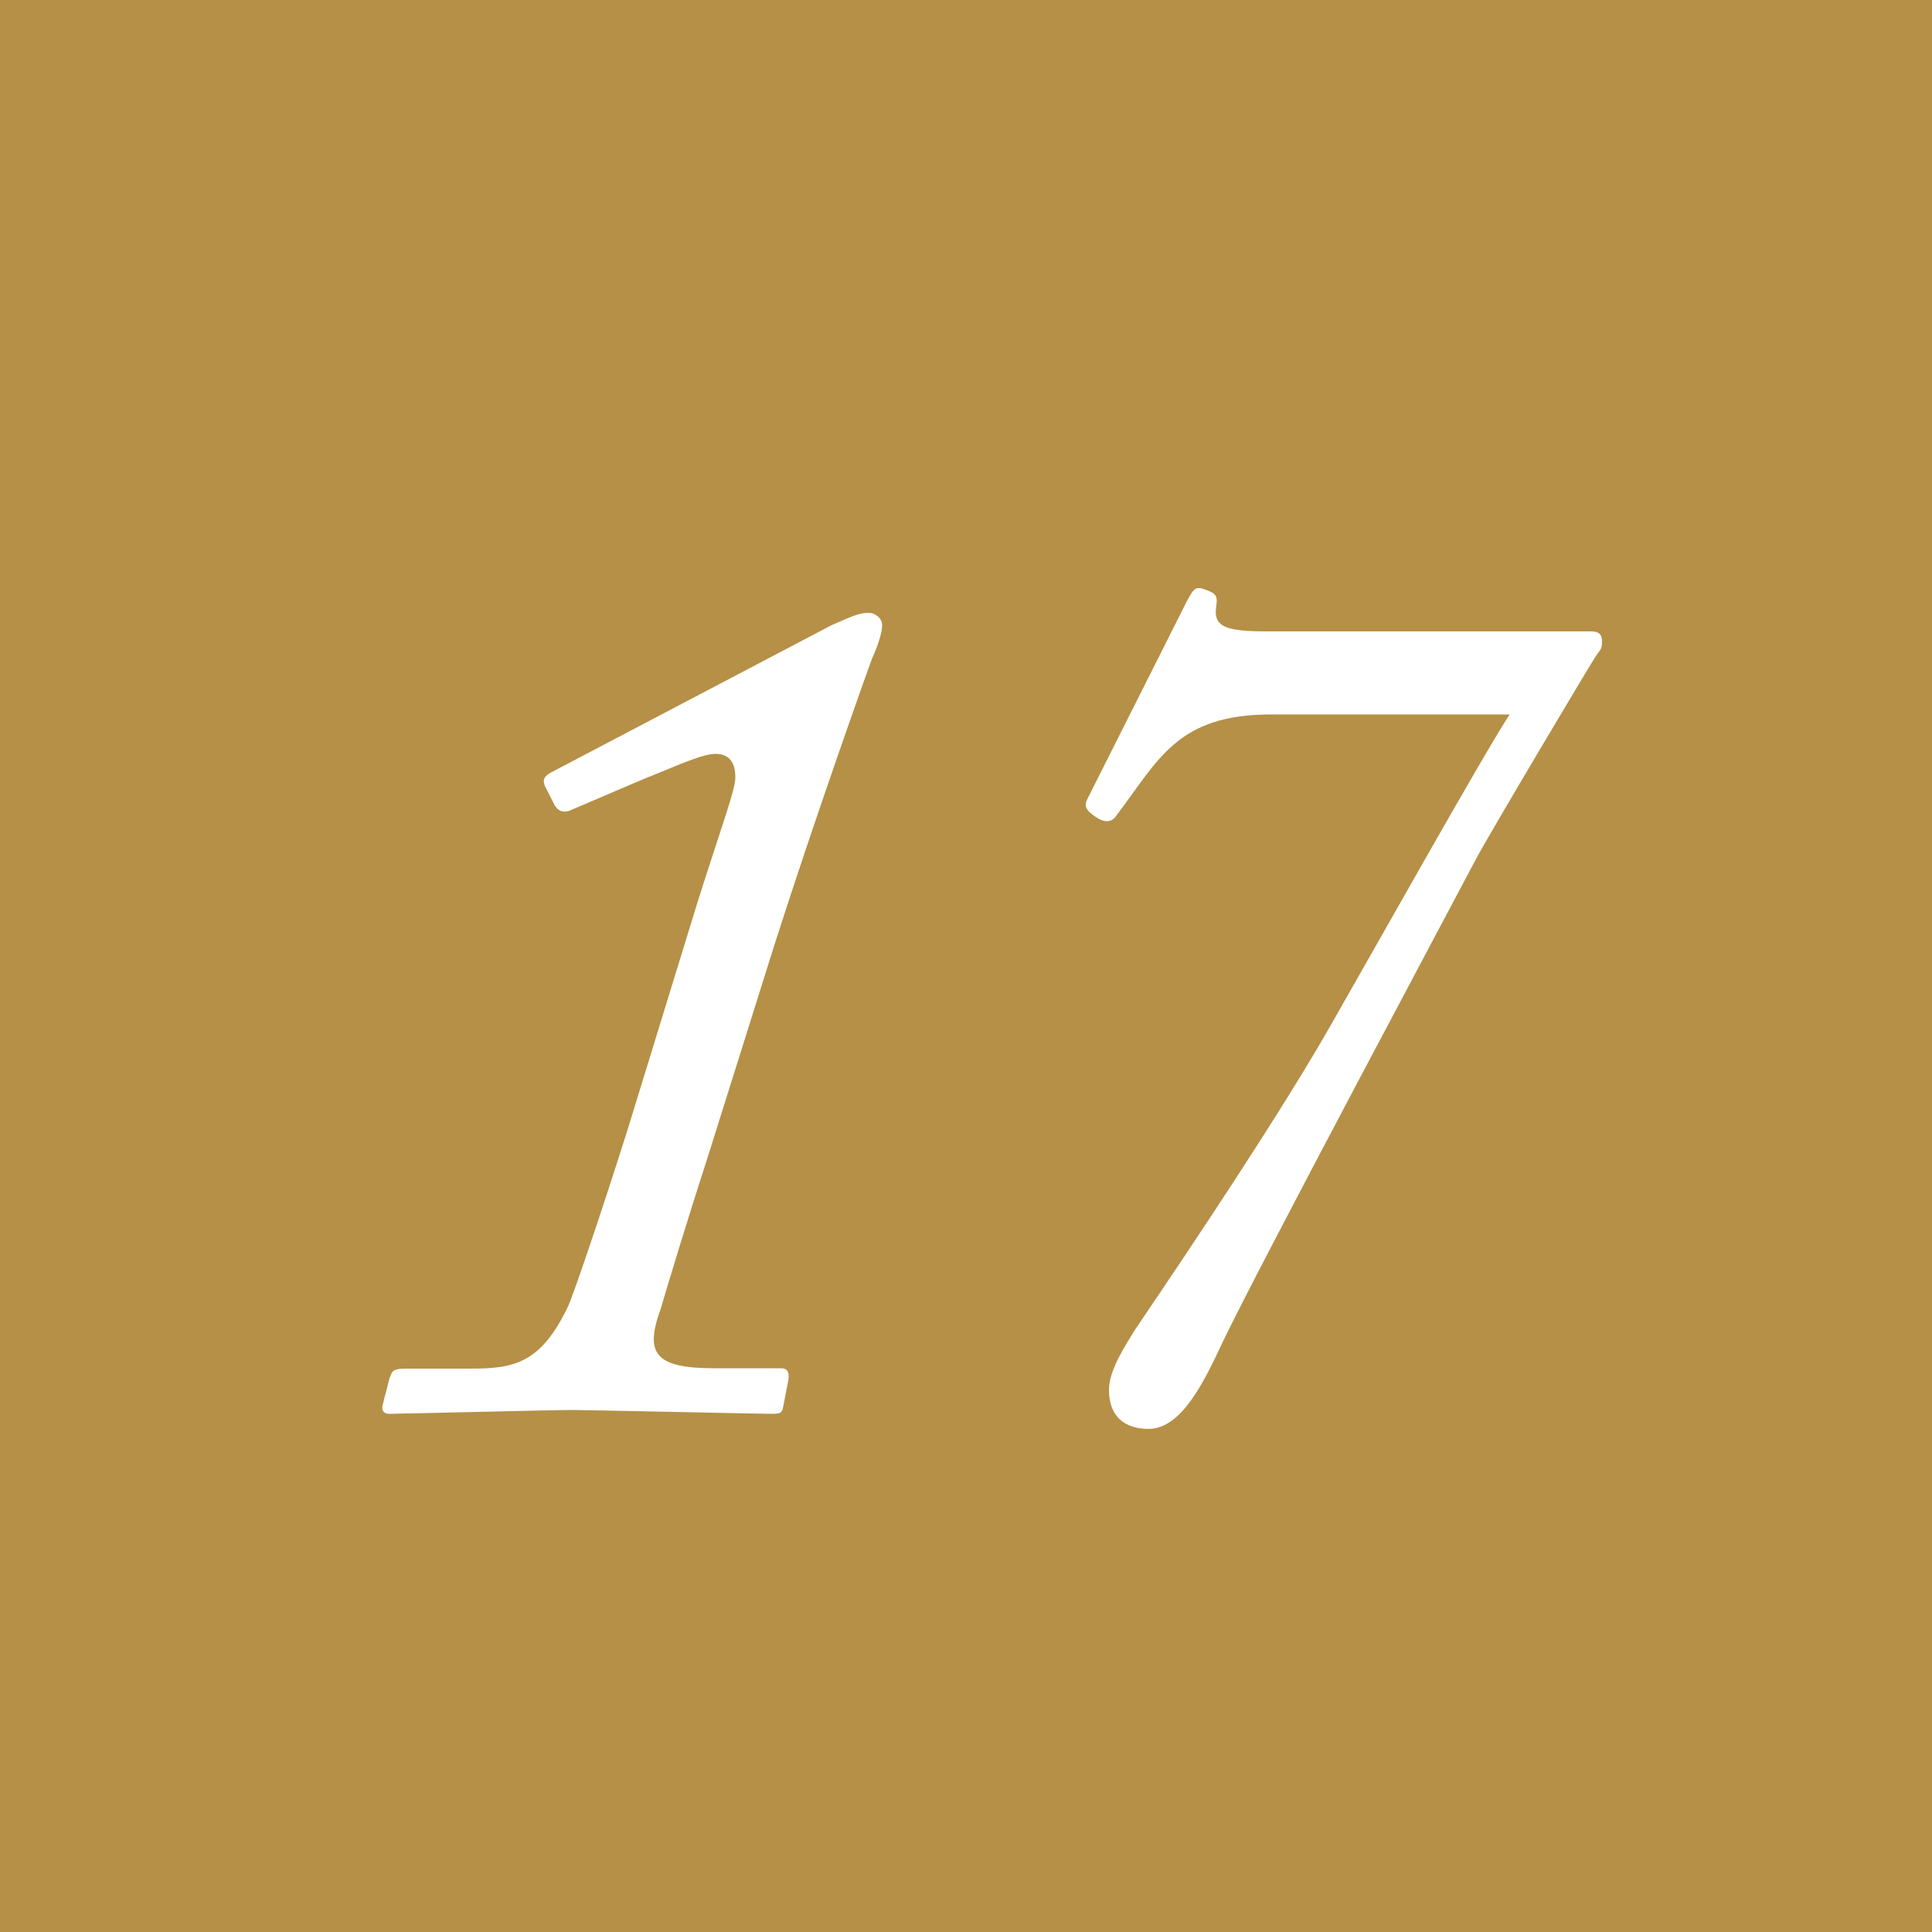 <?xml version="1.0" encoding="UTF-8"?><svg id="_レイヤー_2" xmlns="http://www.w3.org/2000/svg" viewBox="0 0 50 50"><defs><style>.cls-1{fill:#fff;}.cls-2{fill:#b59046;}</style></defs><g id="_レイヤー_3"><g><rect class="cls-2" width="50" height="50"/><g><path class="cls-1" d="m10.1,35.64c.03-.19.16-.22.38-.22h1.7c1.12,0,1.82-.13,2.53-1.63.16-.38.8-2.24,1.54-4.58l1.82-5.92c.61-1.92.96-2.85.96-3.17,0-.35-.13-.61-.51-.61-.35,0-.96.29-1.98.7l-1.73.74c-.19.1-.35.06-.45-.1l-.26-.51c-.06-.16-.03-.26.22-.38l7.2-3.78c.51-.22.7-.32.96-.32.16,0,.35.13.35.32,0,.13-.06.42-.26.86-.1.26-1.5,4.19-2.53,7.42l-1.76,5.6c-.51,1.57-1.02,3.26-1.18,3.81-.42,1.15-.16,1.54,1.38,1.54h1.73c.19,0,.22.13.19.32l-.13.67c-.03.16-.06.19-.29.19-.26,0-4.83-.1-5.18-.1-.48,0-4.48.1-4.74.1-.13,0-.19-.1-.16-.22l.19-.74Z"/><path class="cls-1" d="m41.17,16.34c.19,0,.29.06.29.26s-.03.19-.16.38c-.13.19-2.78,4.64-3.1,5.25-.32.61-5.7,10.69-6.56,12.51-.48,1.02-1.06,2.24-1.92,2.24-.42,0-1.02-.16-1.02-1.02,0-.51.45-1.18.67-1.54.19-.29,3.46-5.06,5.06-7.87.86-1.5,4.06-7.2,4.64-8.06h-6.18c-2.43,0-2.91,1.18-4,2.62-.13.19-.32.19-.58,0-.22-.16-.26-.26-.16-.45l2.56-5.09c.19-.35.22-.42.54-.29.26.1.26.19.22.45-.06.51.29.61,1.34.61h8.35Z"/></g></g></g></svg>
